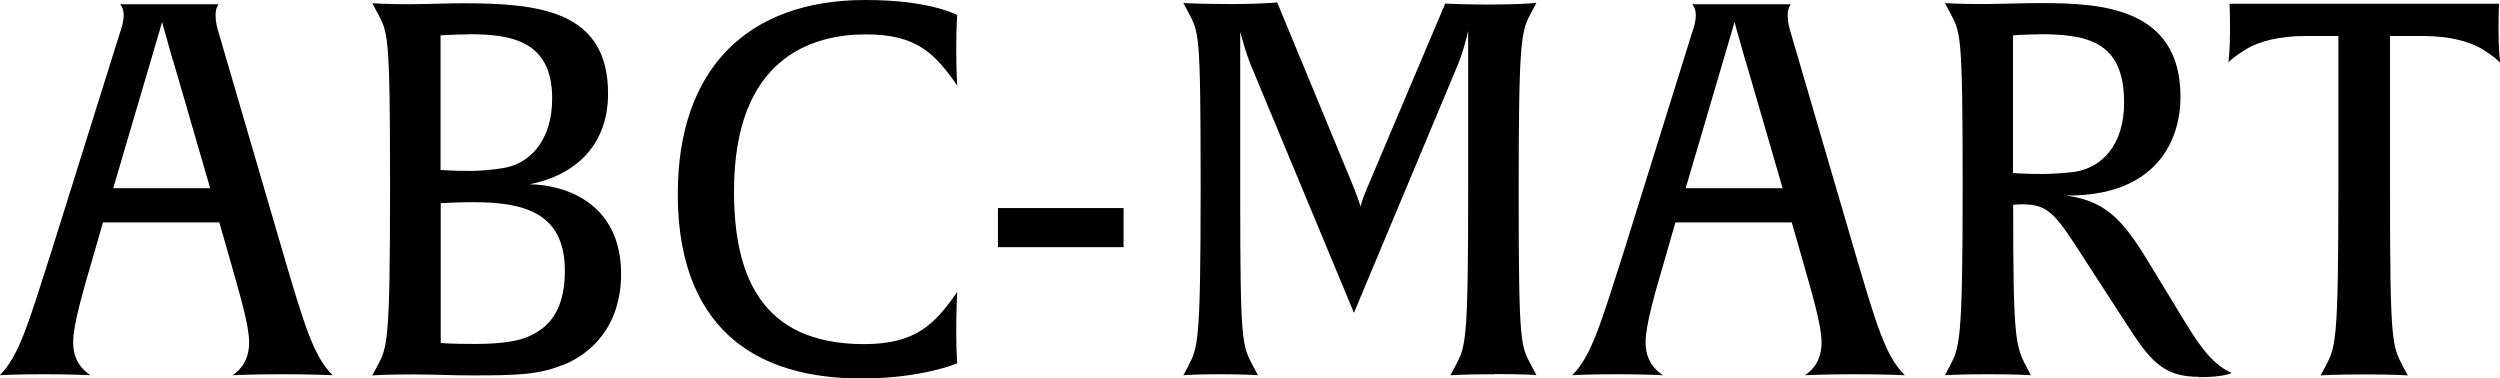 <?xml version="1.0" encoding="UTF-8"?><svg id="_レイヤー_2" xmlns="http://www.w3.org/2000/svg" viewBox="0 0 153.44 23.23"><g id="_レイヤー_1-2"><path d="m17.31,22.97c-1.76,0-3.04.06-3.04.06.42-.29,1.02-.83,1.02-2.02,0-1.09-.61-3.07-1.25-5.34l-.58-2.02h-7.14l-.58,2.02c-.67,2.3-1.25,4.26-1.25,5.34,0,1.18.64,1.73,1.06,2.02,0,0-1.12-.06-2.85-.06-1.82,0-2.72.06-2.72.06,1.18-1.15,1.76-3.17,3.17-7.58L7.33,2.11c.13-.38.26-.77.26-1.18s-.16-.61-.22-.67h6.05s-.19.22-.19.67c0,.42.1.8.22,1.18l3.9,13.34c1.31,4.45,1.89,6.43,3.07,7.58,0,0-1.18-.06-3.1-.06ZM10.62,3.74c-.35-1.28-.61-2.11-.67-2.4-.06.22-.29,1.02-.7,2.4l-2.3,7.81h5.95l-2.27-7.81Z"/><path d="m34.53,22.4c-1.47.61-2.85.64-5.63.64-1.12,0-2.4-.06-3.49-.06-1.79,0-2.56.06-2.56.06l.29-.54c.64-1.18.8-1.44.8-11.04s-.13-9.44-.8-10.72l-.29-.54s.9.06,2.21.06c.96,0,2.4-.06,3.33-.06,4.7,0,8.93.45,8.93,5.54,0,3.42-2.3,5.09-4.83,5.57,2.3.03,5.63,1.22,5.63,5.5,0,3.26-1.89,4.93-3.58,5.6ZM28.77,2.11c-.86,0-1.73.06-1.73.06v8.26s.67.06,1.89.06c.38,0,1.31-.06,1.86-.16,1.66-.22,3.1-1.63,3.1-4.29,0-3.55-2.53-3.94-5.12-3.94Zm.26,10.3c-.99,0-1.98.06-1.98.06v8.58s.45.06,2.14.06c1.6,0,2.72-.19,3.3-.48.8-.38,2.18-1.15,2.18-4,0-3.58-2.5-4.22-5.63-4.22Z"/><path d="m52.9,23.23c-10.34,0-11.3-7.55-11.3-11.33,0-7.62,4.22-11.9,11.52-11.9,4.03,0,5.63.93,5.63.93,0,0-.06.74-.06,2.08s.06,2.24.06,2.24c-1.38-1.98-2.5-3.14-5.6-3.14-3.26,0-8.1,1.38-8.1,9.63,0,5.12,1.63,9.38,7.97,9.38,3.2,0,4.35-1.22,5.73-3.2,0,0-.06,1.06-.06,2.43,0,1.22.06,1.95.06,1.95,0,0-2.18.93-5.86.93Z"/><path d="m61.25,15.17v-2.4h7.71v2.4h-7.71Z"/><path d="m91.74,22.97c-1.89,0-2.72.06-2.72.06l.29-.54c.67-1.25.8-1.47.8-11.04V1.89c-.03.19-.32,1.38-.74,2.34l-6.27,14.97-6.18-14.85c-.42-.93-.77-2.27-.8-2.4v9.82c0,9.31.1,9.41.8,10.72l.29.54s-.8-.06-2.34-.06-2.24.06-2.24.06l.29-.54c.61-1.18.77-1.44.77-11.04s-.1-9.44-.77-10.72l-.29-.54s1.25.06,3.04.06c1.66,0,2.72-.1,2.72-.1l4.74,11.46c.26.74.38,1.02.38,1.09,0-.03.06-.38.38-1.12L88.7.22s1.18.06,2.78.06c1.7,0,2.82-.1,2.82-.1l-.29.54c-.64,1.18-.8,1.44-.8,11.04s.13,9.44.8,10.72l.29.54s-.67-.06-2.56-.06Z"/><path d="m113.82,22.97c-1.76,0-3.04.06-3.04.06.42-.29,1.02-.83,1.02-2.02,0-1.09-.61-3.07-1.25-5.34l-.58-2.02h-7.14l-.58,2.02c-.67,2.3-1.25,4.26-1.25,5.34,0,1.18.64,1.73,1.06,2.02,0,0-1.12-.06-2.85-.06-1.82,0-2.72.06-2.72.06,1.18-1.15,1.76-3.17,3.17-7.58l4.16-13.34c.13-.38.26-.77.26-1.18s-.16-.61-.22-.67h6.05s-.19.22-.19.67c0,.42.1.8.22,1.18l3.9,13.34c1.31,4.45,1.89,6.43,3.07,7.58,0,0-1.18-.06-3.1-.06Zm-6.69-19.23c-.35-1.28-.61-2.11-.67-2.4-.06.22-.29,1.02-.7,2.4l-2.3,7.81h5.95l-2.27-7.81Z"/><path d="m134.97,23.13c-2.21,0-3.01-.99-4.51-3.33l-2.3-3.55c-1.98-3.07-2.34-3.71-4.06-3.71-.29,0-.54.03-.54.03,0,8.13.13,8.64.8,9.92l.29.54s-.77-.06-2.62-.06-2.66.06-2.66.06l.29-.54c.61-1.18.8-1.44.8-11.04s-.13-9.44-.8-10.72l-.29-.54s.93.06,2.24.06c.93,0,2.53-.06,3.68-.06,3.71,0,8.54.29,8.54,5.76,0,2.59-1.41,6.11-7.04,6.05,2.72.35,3.71,1.82,5.38,4.58l1.54,2.53c1.12,1.86,1.95,3.2,3.26,3.78,0,0-.45.26-1.98.26Zm-9.82-21.02c-.86,0-1.6.06-1.6.06v8.45s.64.06,1.86.06c.38,0,1.38-.06,1.92-.13,1.66-.26,3.04-1.63,3.04-4.26,0-3.78-2.3-4.19-5.22-4.19Z"/><path d="m153.44,3.84s-.26-.32-1.15-.86c-.77-.45-2.02-.77-3.52-.77h-2.08v9.57c0,9.31.13,9.44.8,10.72l.29.54s-.77-.06-2.66-.06-2.69.06-2.69.06l.29-.54c.64-1.22.8-1.44.8-11.04V2.21h-2.08c-1.5,0-2.75.32-3.52.77-.83.51-1.12.8-1.15.86,0-.03.1-.67.1-1.95,0-1.15-.03-1.66-.03-1.66h16.54s-.03.51-.03,1.66c0,1.28.1,1.89.1,1.95Z"/></g></svg>